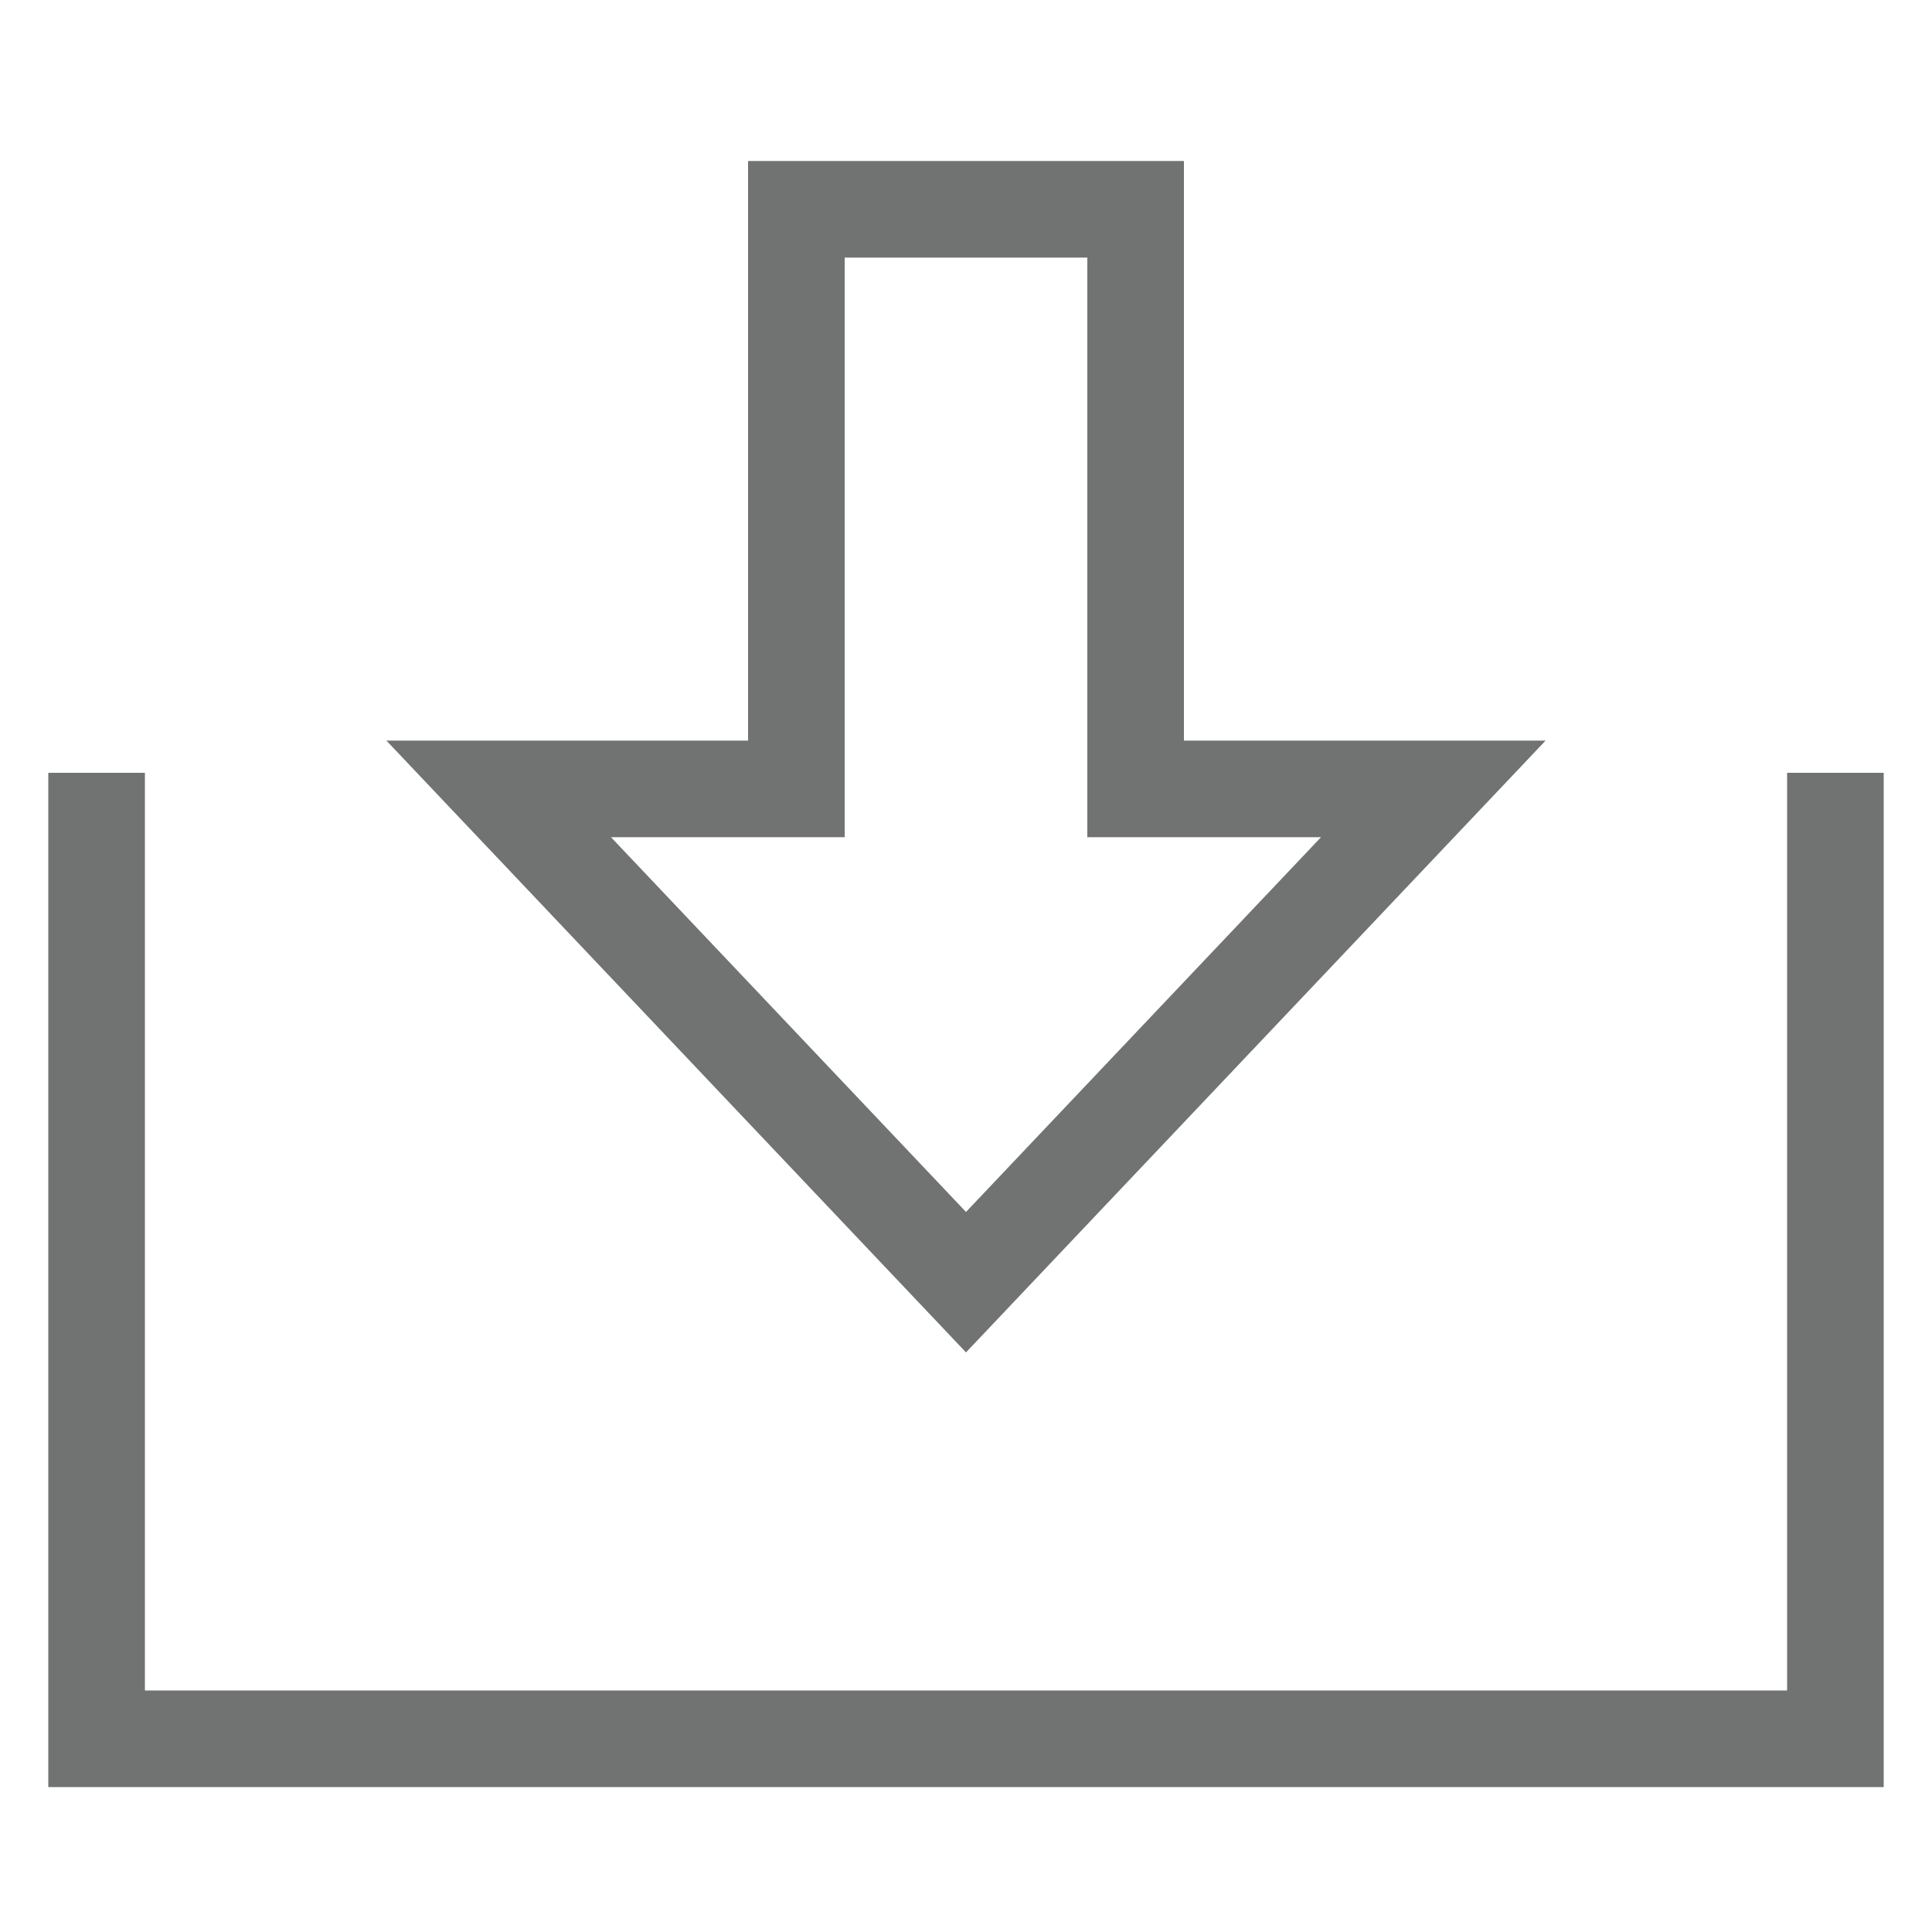 <svg xmlns="http://www.w3.org/2000/svg" width="60" height="60" viewBox="0 0 60 60">
  <g id="icon" transform="translate(756 848)">
    <rect id="area-3" width="60" height="60" transform="translate(-756 -848)" fill="rgba(0,0,0,0)"/>
    <path id="パス_822" data-name="パス 822" d="M545,529v30H491V529" transform="translate(-1244 -1353)" fill="none" stroke="#707372" stroke-miterlimit="10" stroke-width="3"/>
    <g id="パス_860" data-name="パス 860" transform="translate(-1244 -1353)" fill="none" stroke-miterlimit="10">
      <path d="M524.768,528V510H511.232v18H500l18,19,18-19Z" stroke="none"/>
      <path d="M 514.232 513 L 514.232 531 L 506.975 531 L 518 542.638 L 529.025 531 L 521.768 531 L 521.768 513 L 514.232 513 M 511.232 510 L 524.768 510 L 524.768 528 L 536 528 L 518 547 L 500 528 L 511.232 528 L 511.232 510 Z" stroke="none" fill="#707372"/>
    </g>
  </g>
</svg>
